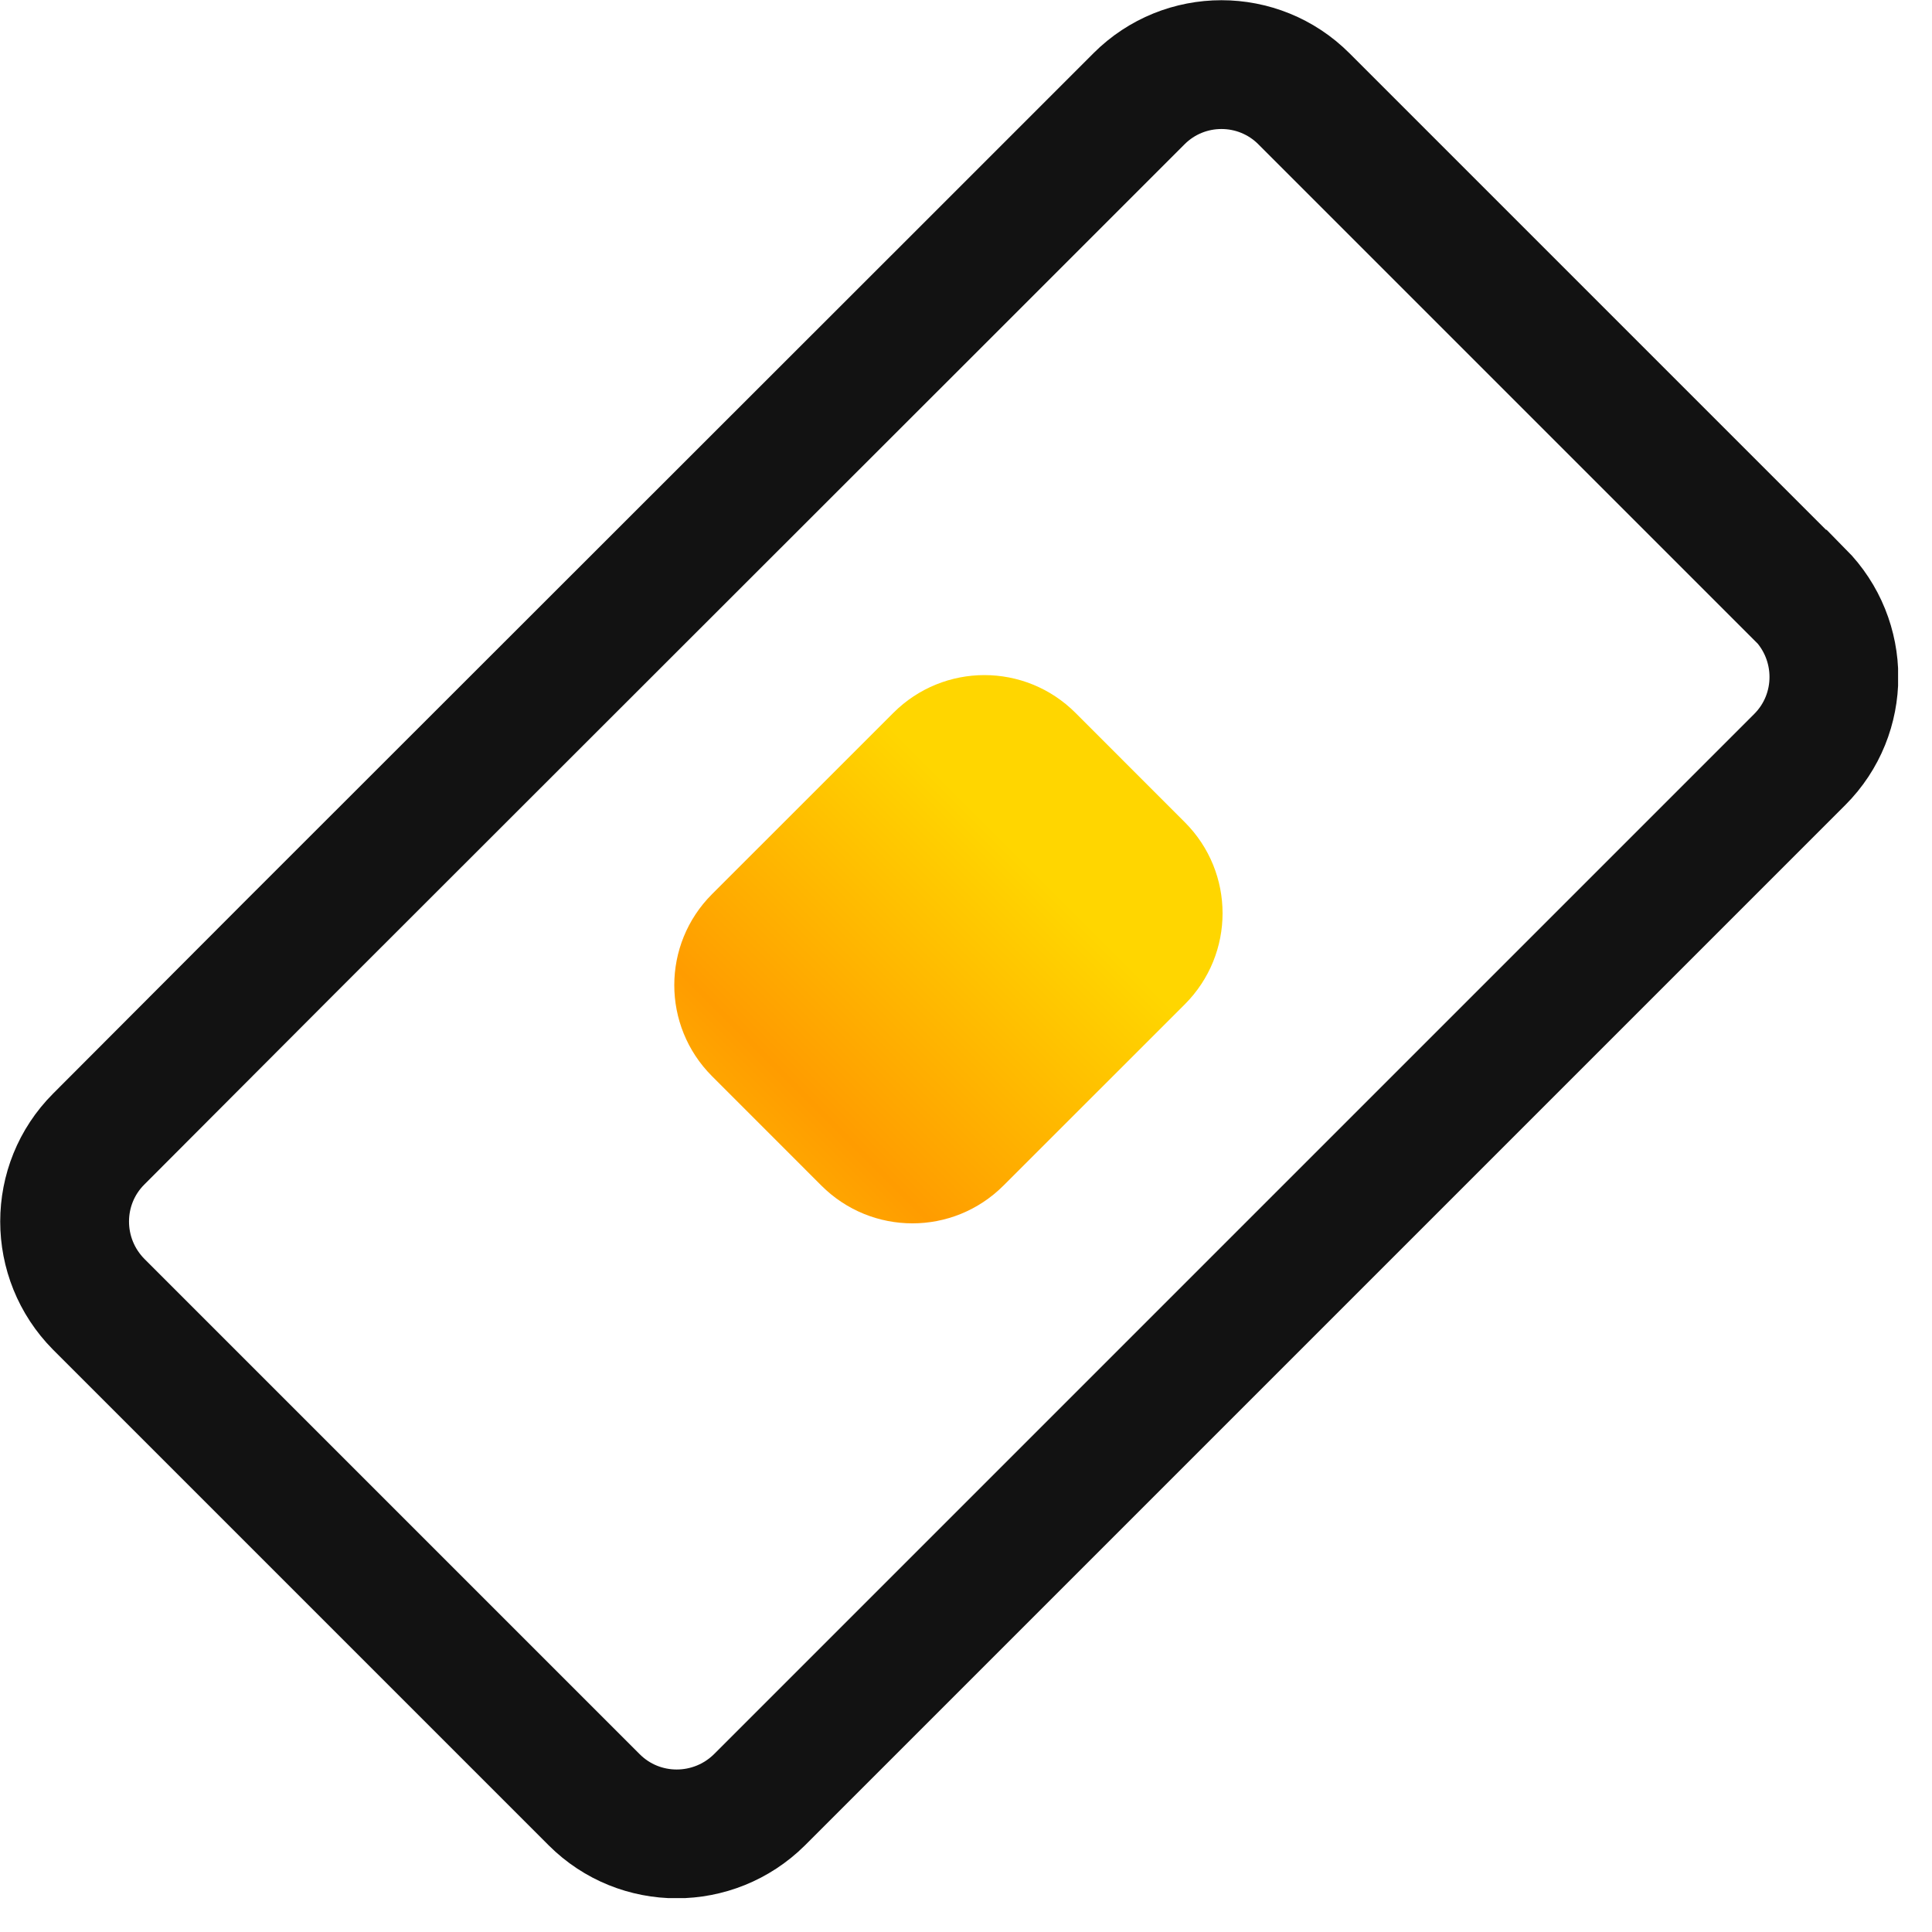 <svg xmlns="http://www.w3.org/2000/svg" width="45" height="45" viewBox="0 0 45 45" fill="none"><g clip-path="url(#clip0_2972_218)"><path d="M41.91 13.84L30.37 2.3C29.31 1.24 27.59 1.24 26.53 2.3L22.11 6.72L6.72 22.1L2.3 26.53C1.24 27.59 1.24 29.31 2.3 30.38L13.84 41.92C14.9 42.98 16.62 42.98 17.69 41.92L41.92 17.69C42.98 16.63 42.98 14.91 41.92 13.84H41.91Z" stroke="#121212" stroke-width="3"></path><path d="M16.593 20.818L20.808 16.604C21.982 15.431 23.877 15.431 25.051 16.605L27.596 19.151C28.77 20.325 28.769 22.22 27.595 23.394L23.373 27.614C22.199 28.788 20.304 28.788 19.13 27.613L16.585 25.067C15.412 23.893 15.412 21.998 16.586 20.825L16.593 20.818Z" fill="url(#paint0_linear_2972_218)"></path></g><defs><linearGradient id="paint0_linear_2972_218" x1="13.41" y1="30.801" x2="24.016" y2="20.194" gradientUnits="userSpaceOnUse"><stop stop-color="#FFD600"></stop><stop offset="0.5" stop-color="#FF9C00"></stop><stop offset="1" stop-color="#FFD600"></stop></linearGradient><clipPath id="clip0_2972_218"><rect width="44.21" height="44.21" fill="white"></rect></clipPath></defs></svg>